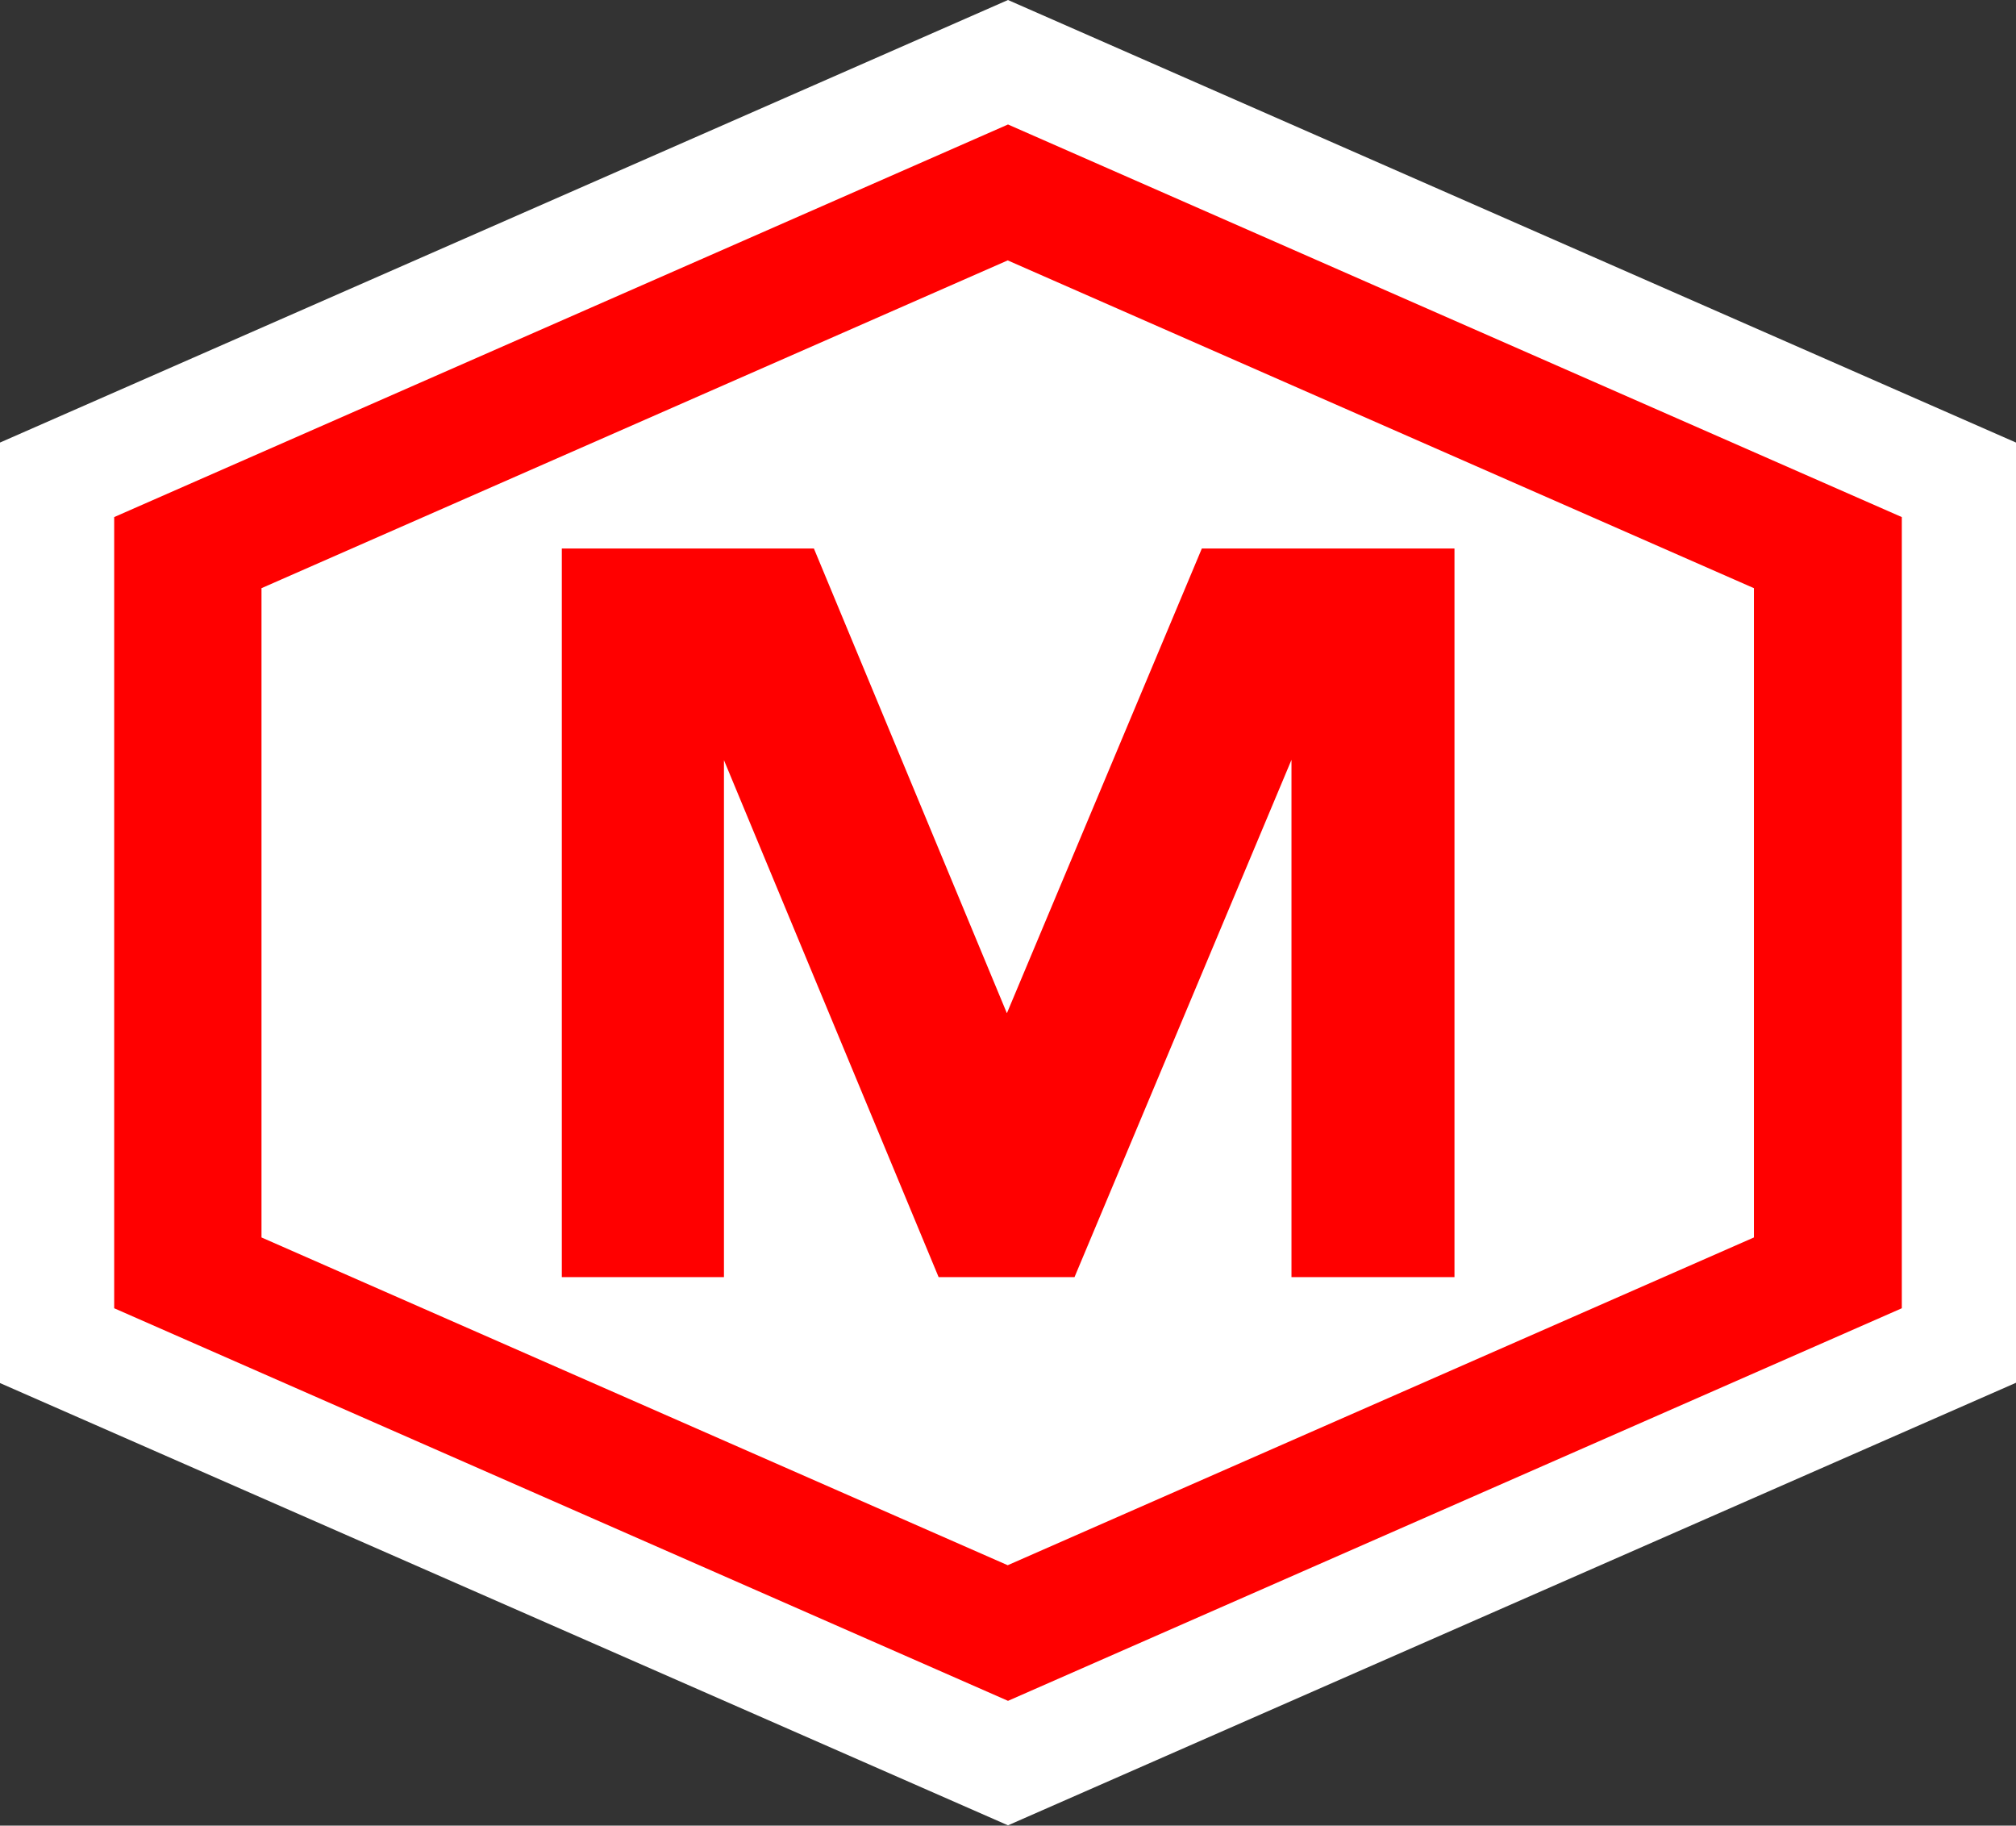 <svg xmlns="http://www.w3.org/2000/svg" id="Capa_2" data-name="Capa 2" viewBox="0 0 70.62 63.94"><rect x="0" y="0" width="70.62" height="63.94" fill="#333333" stroke="none"/><defs><style>      .cls-1 {        fill: #fff;      }      .cls-2, .cls-3 {        fill: red;      }      .cls-3 {        stroke: red;        stroke-miterlimit: 10;        stroke-width: .48px;      }    </style></defs><g id="Capa_1-2" data-name="Capa 1"><g><path class="cls-1" d="M0,48.44V15.5L35.31,0l35.31,15.5v32.93l-35.31,15.5L0,48.44Z"></path><path class="cls-2" d="M35.31,59.57L4,45.82v-27.71l31.31-13.75,31.31,13.75v27.71l-31.31,13.75ZM9.16,43.34l26.14,11.48,26.14-11.48v-22.74l-26.14-11.48-26.14,11.48v22.74Z"></path><path class="cls-3" d="M45.48,44.49v-19.07l-8,19.07h-4.44l-7.92-19.07v19.07h-5.2v-25.04h8.43l6.92,16.66,6.99-16.66h8.45v25.04h-5.23Z"></path></g></g></svg>